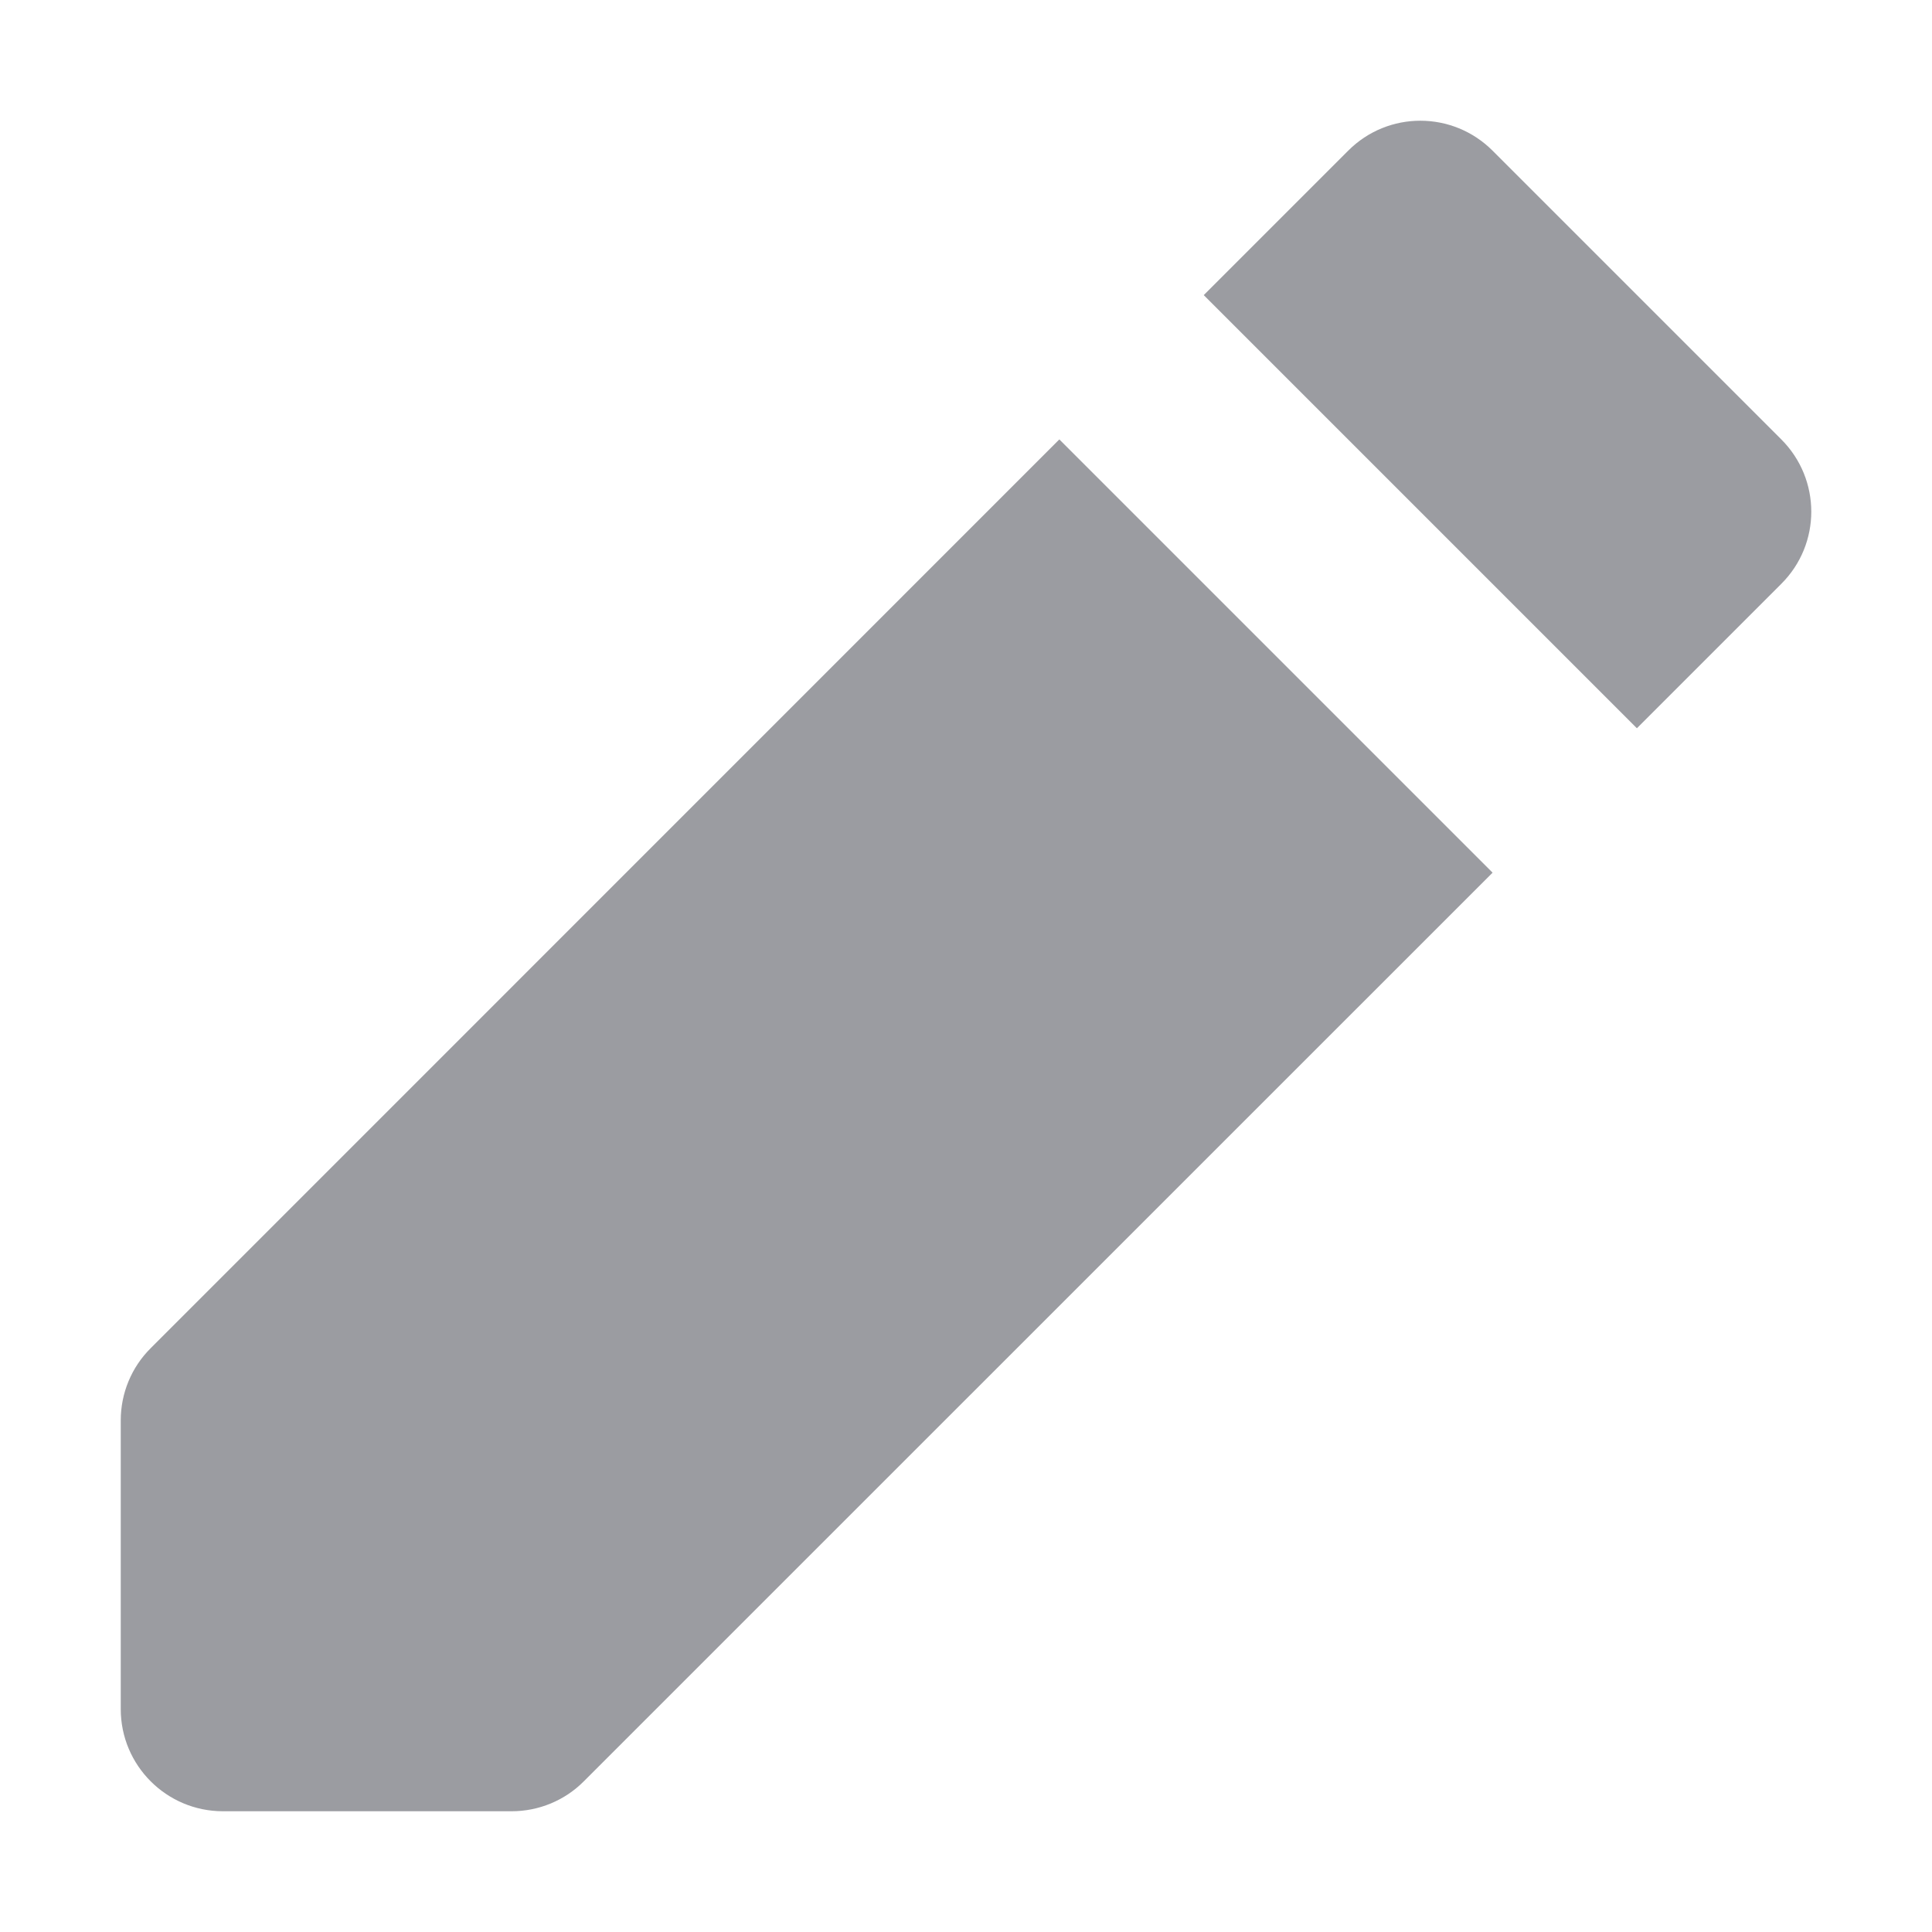 <svg width="16" height="16" viewBox="0 0 16 16" fill="none" xmlns="http://www.w3.org/2000/svg"><path d="M12.361 1.248C12.03 0.917 11.495 0.917 11.165 1.248L9.969 2.444L13.556 6.031L14.752 4.835C15.083 4.505 15.083 3.97 14.752 3.639L12.361 1.248Z" fill="#9B9CA1"/><path d="M12.361 7.227L8.773 3.639L1.248 11.165C1.089 11.323 1 11.538 1 11.763L1 14.154C1 14.621 1.379 15 1.846 15H4.237C4.462 15 4.677 14.911 4.835 14.752L12.361 7.227Z" fill="#9B9CA1"/></svg>